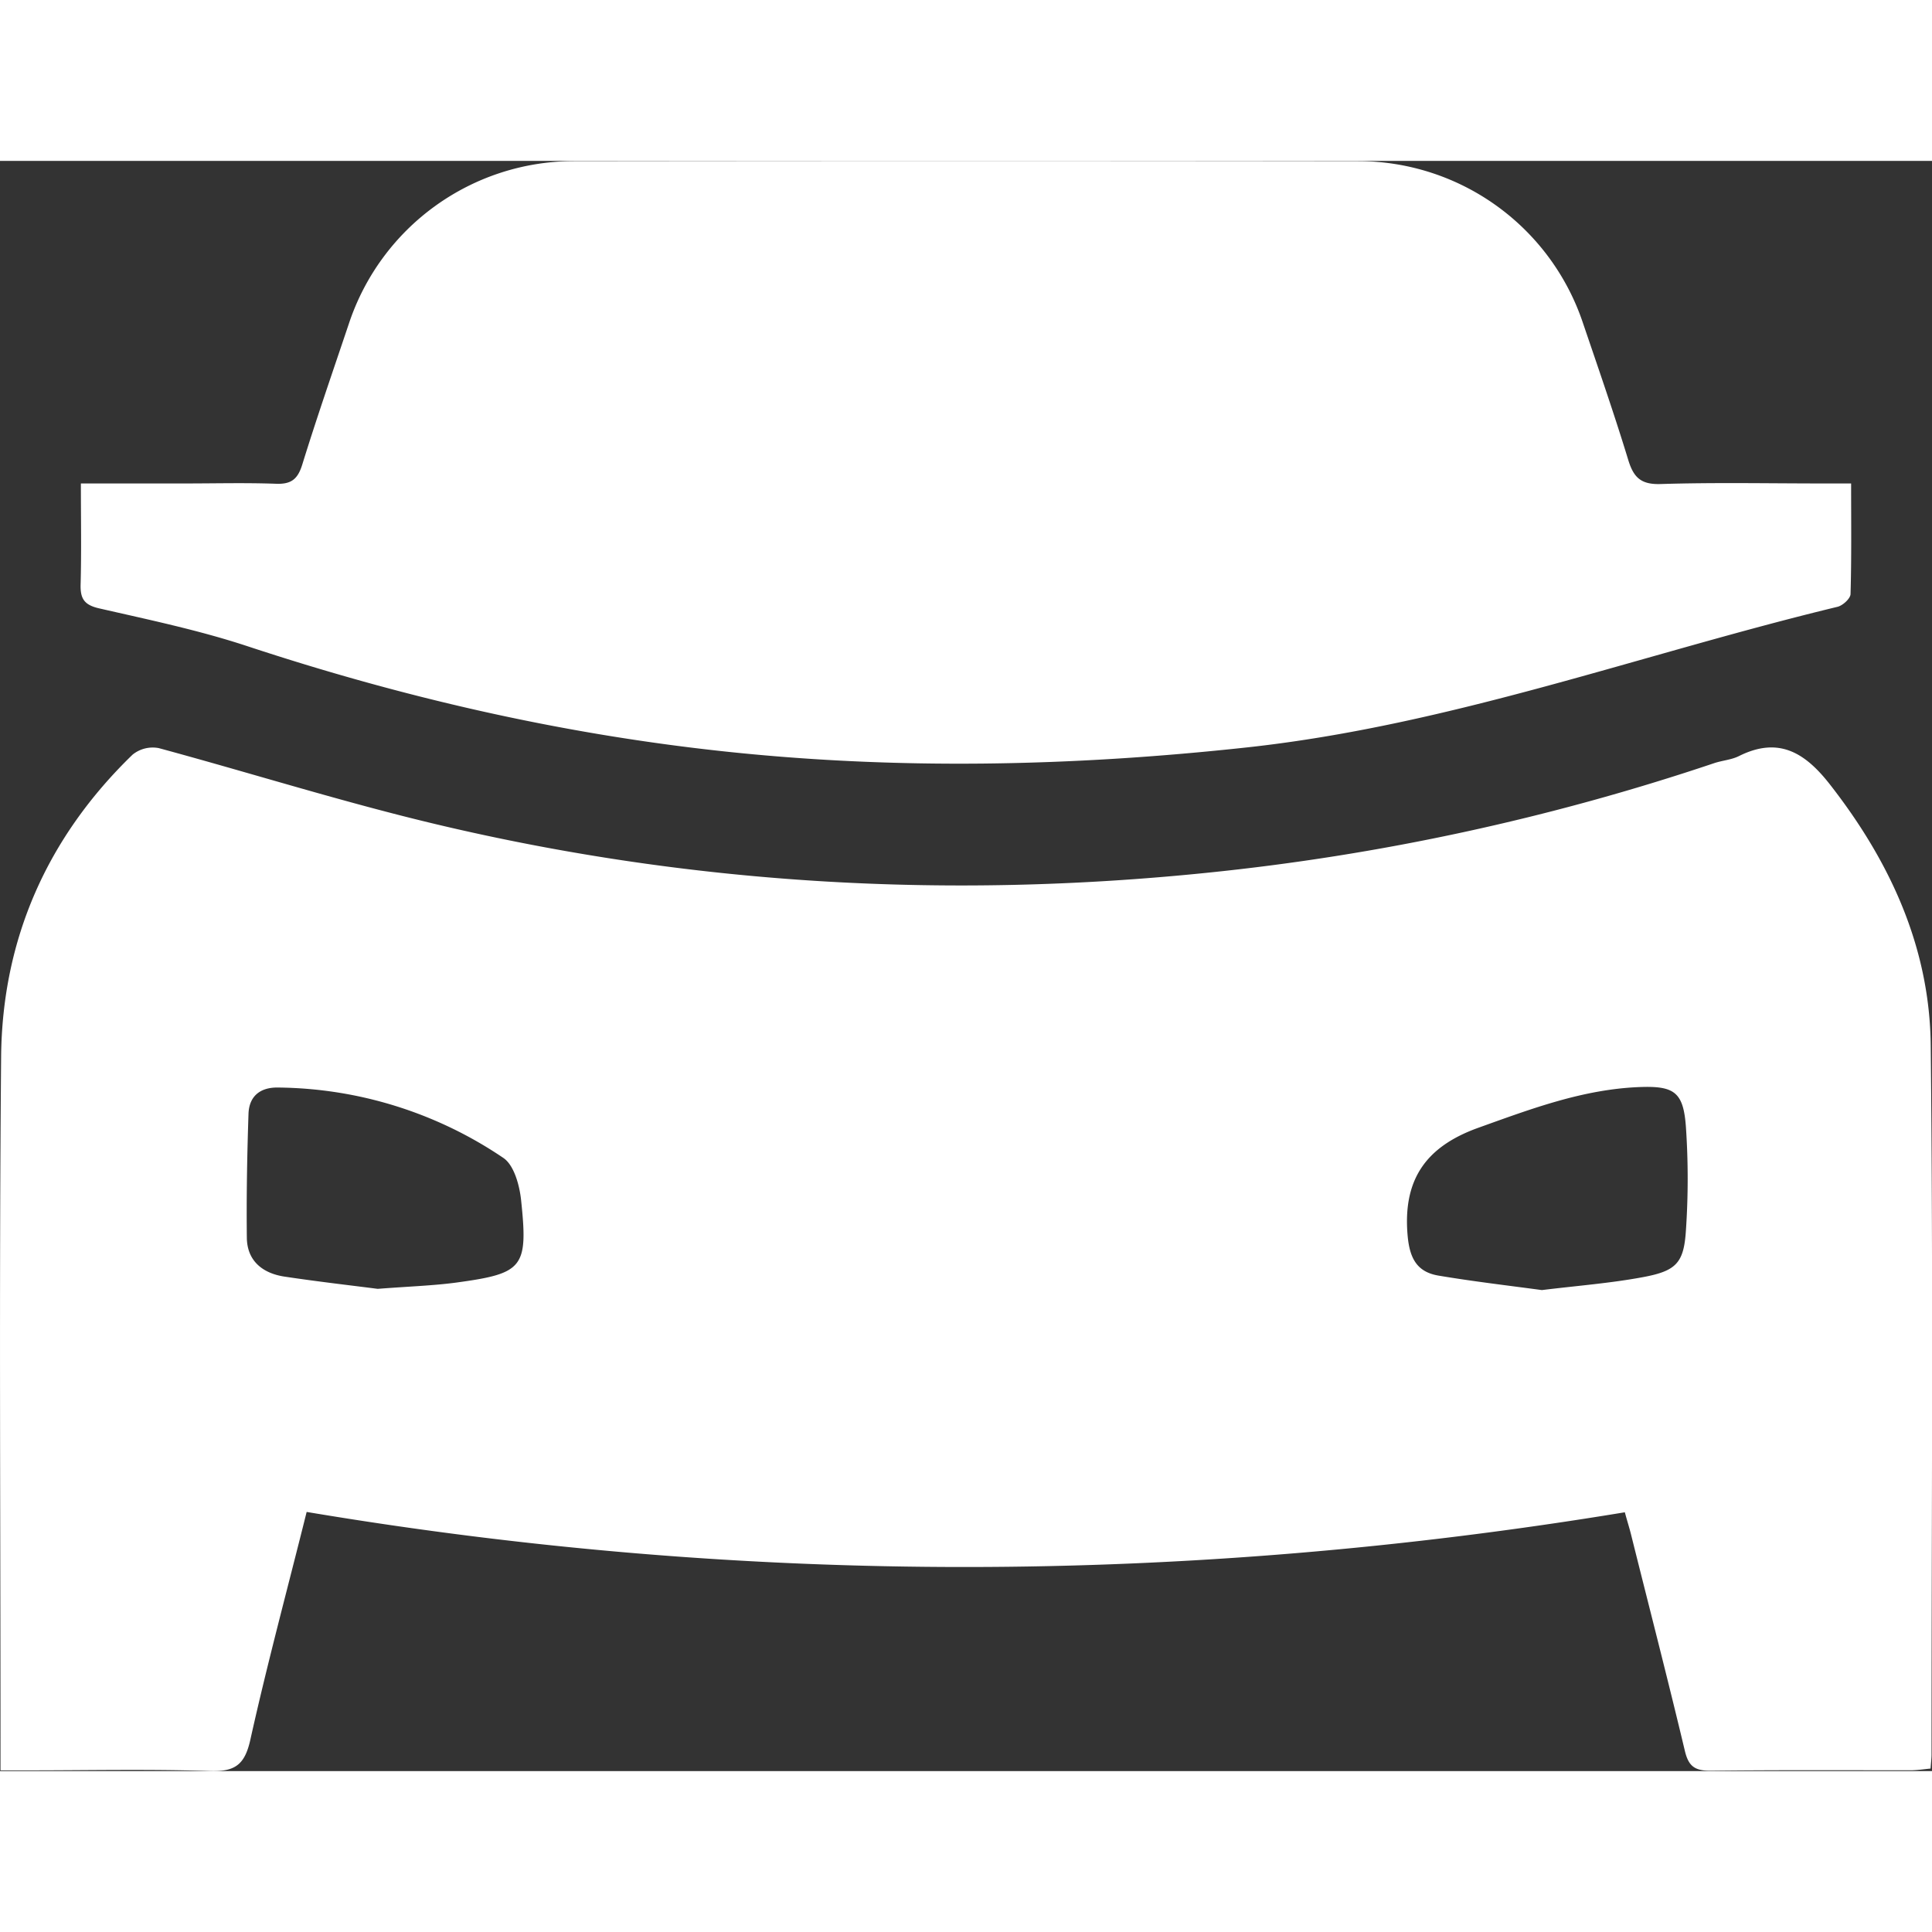 <?xml version="1.0" encoding="UTF-8"?>  <svg xmlns="http://www.w3.org/2000/svg" xmlns:xlink="http://www.w3.org/1999/xlink" viewBox="0 0 501.62 418.07" version="1.1" id="cat-vehicles-2" x="0px" y="0px" style="enable-background:new 0 0 55 55;" xml:space="preserve" width="512px" height="512px"><rect x="0" y="0" width="501.62" height="418.07" fill="#333333" stroke="none"/><path d="M86,395.78c-5,20.06-10.26,39.51-14.62,59.14-1.45,6.52-4,8.34-10.51,8.13-15.69-.52-31.4-.17-47.09-.17H6.51v-7.21c0-59.33-.37-118.67.16-178,.27-30.67,12-57.08,34.13-78.51a8.34,8.34,0,0,1,6.79-1.7C71.75,204,95.64,211.55,120,217.32c65.82,15.6,132.48,19.4,199.78,12.51a604.83,604.83,0,0,0,131.66-28.46c2.12-.71,4.48-.86,6.44-1.84,10.32-5.15,17.17-.88,23.61,7.36,15.63,20,25.92,42.32,26.18,67.76.65,61.36.22,122.73.21,184.1,0,1-.13,2-.25,3.66-1.74.16-3.48.45-5.21.45-17.33,0-34.66-.09-52,.11-4,0-5.63-1.15-6.58-5.13-4.48-18.81-9.32-37.53-14-56.28-.44-1.75-1-3.48-1.59-5.69C314.31,414.66,200.55,415,86,395.78Zm18.42-57.92c8.41-.65,14.53-.83,20.56-1.65,17.26-2.36,18.54-3.86,16.7-21.37-.41-3.88-1.84-9.15-4.65-11a106,106,0,0,0-58.45-18.25c-4.64-.09-7.53,2.25-7.68,6.83-.36,10.72-.55,21.45-.43,32.17.07,6,4.08,9.19,9.64,10.07C89,336,97.81,337,104.45,337.86Zm302.28.32c9.13-1.13,17.86-1.78,26.41-3.39s10.47-3.73,11-12.14a197.79,197.79,0,0,0,0-26.78c-.64-9.11-3-10.76-12.13-10.4-14.64.58-28.13,5.68-41.75,10.56s-19.69,13.45-18.37,28.09c.54,5.91,2.49,9.37,8,10.3C388.89,335.94,398,337,406.73,338.18Z" transform="translate(-6.38 -45)" style="fill:#fff"/><path d="M27.38,128.75H54.23c8,0,15.91-.21,23.85.08,4,.15,5.64-1.27,6.8-5.05,3.79-12.25,8-24.36,12.08-36.51a61.57,61.57,0,0,1,58.39-42.21q101.84-.12,203.68,0a61.58,61.58,0,0,1,58.4,42.2c4,11.76,8.07,23.48,11.69,35.34,1.39,4.57,3.27,6.46,8.41,6.3,14.05-.44,28.13-.15,42.2-.15H487c0,10,.12,19.37-.15,28.68,0,1.18-2,3-3.36,3.34-51,12.31-100.47,30.71-153.07,36.48-45.79,5-91.48,5.95-137.28.93-41.87-4.58-82.62-14-122.59-27.2C58,166.84,45,164.13,32.08,161.17c-3.82-.88-4.87-2.5-4.77-6.18C27.54,146.49,27.38,138,27.38,128.75Z" transform="translate(-6.38 -45)" style="fill:#fff"/></svg>
